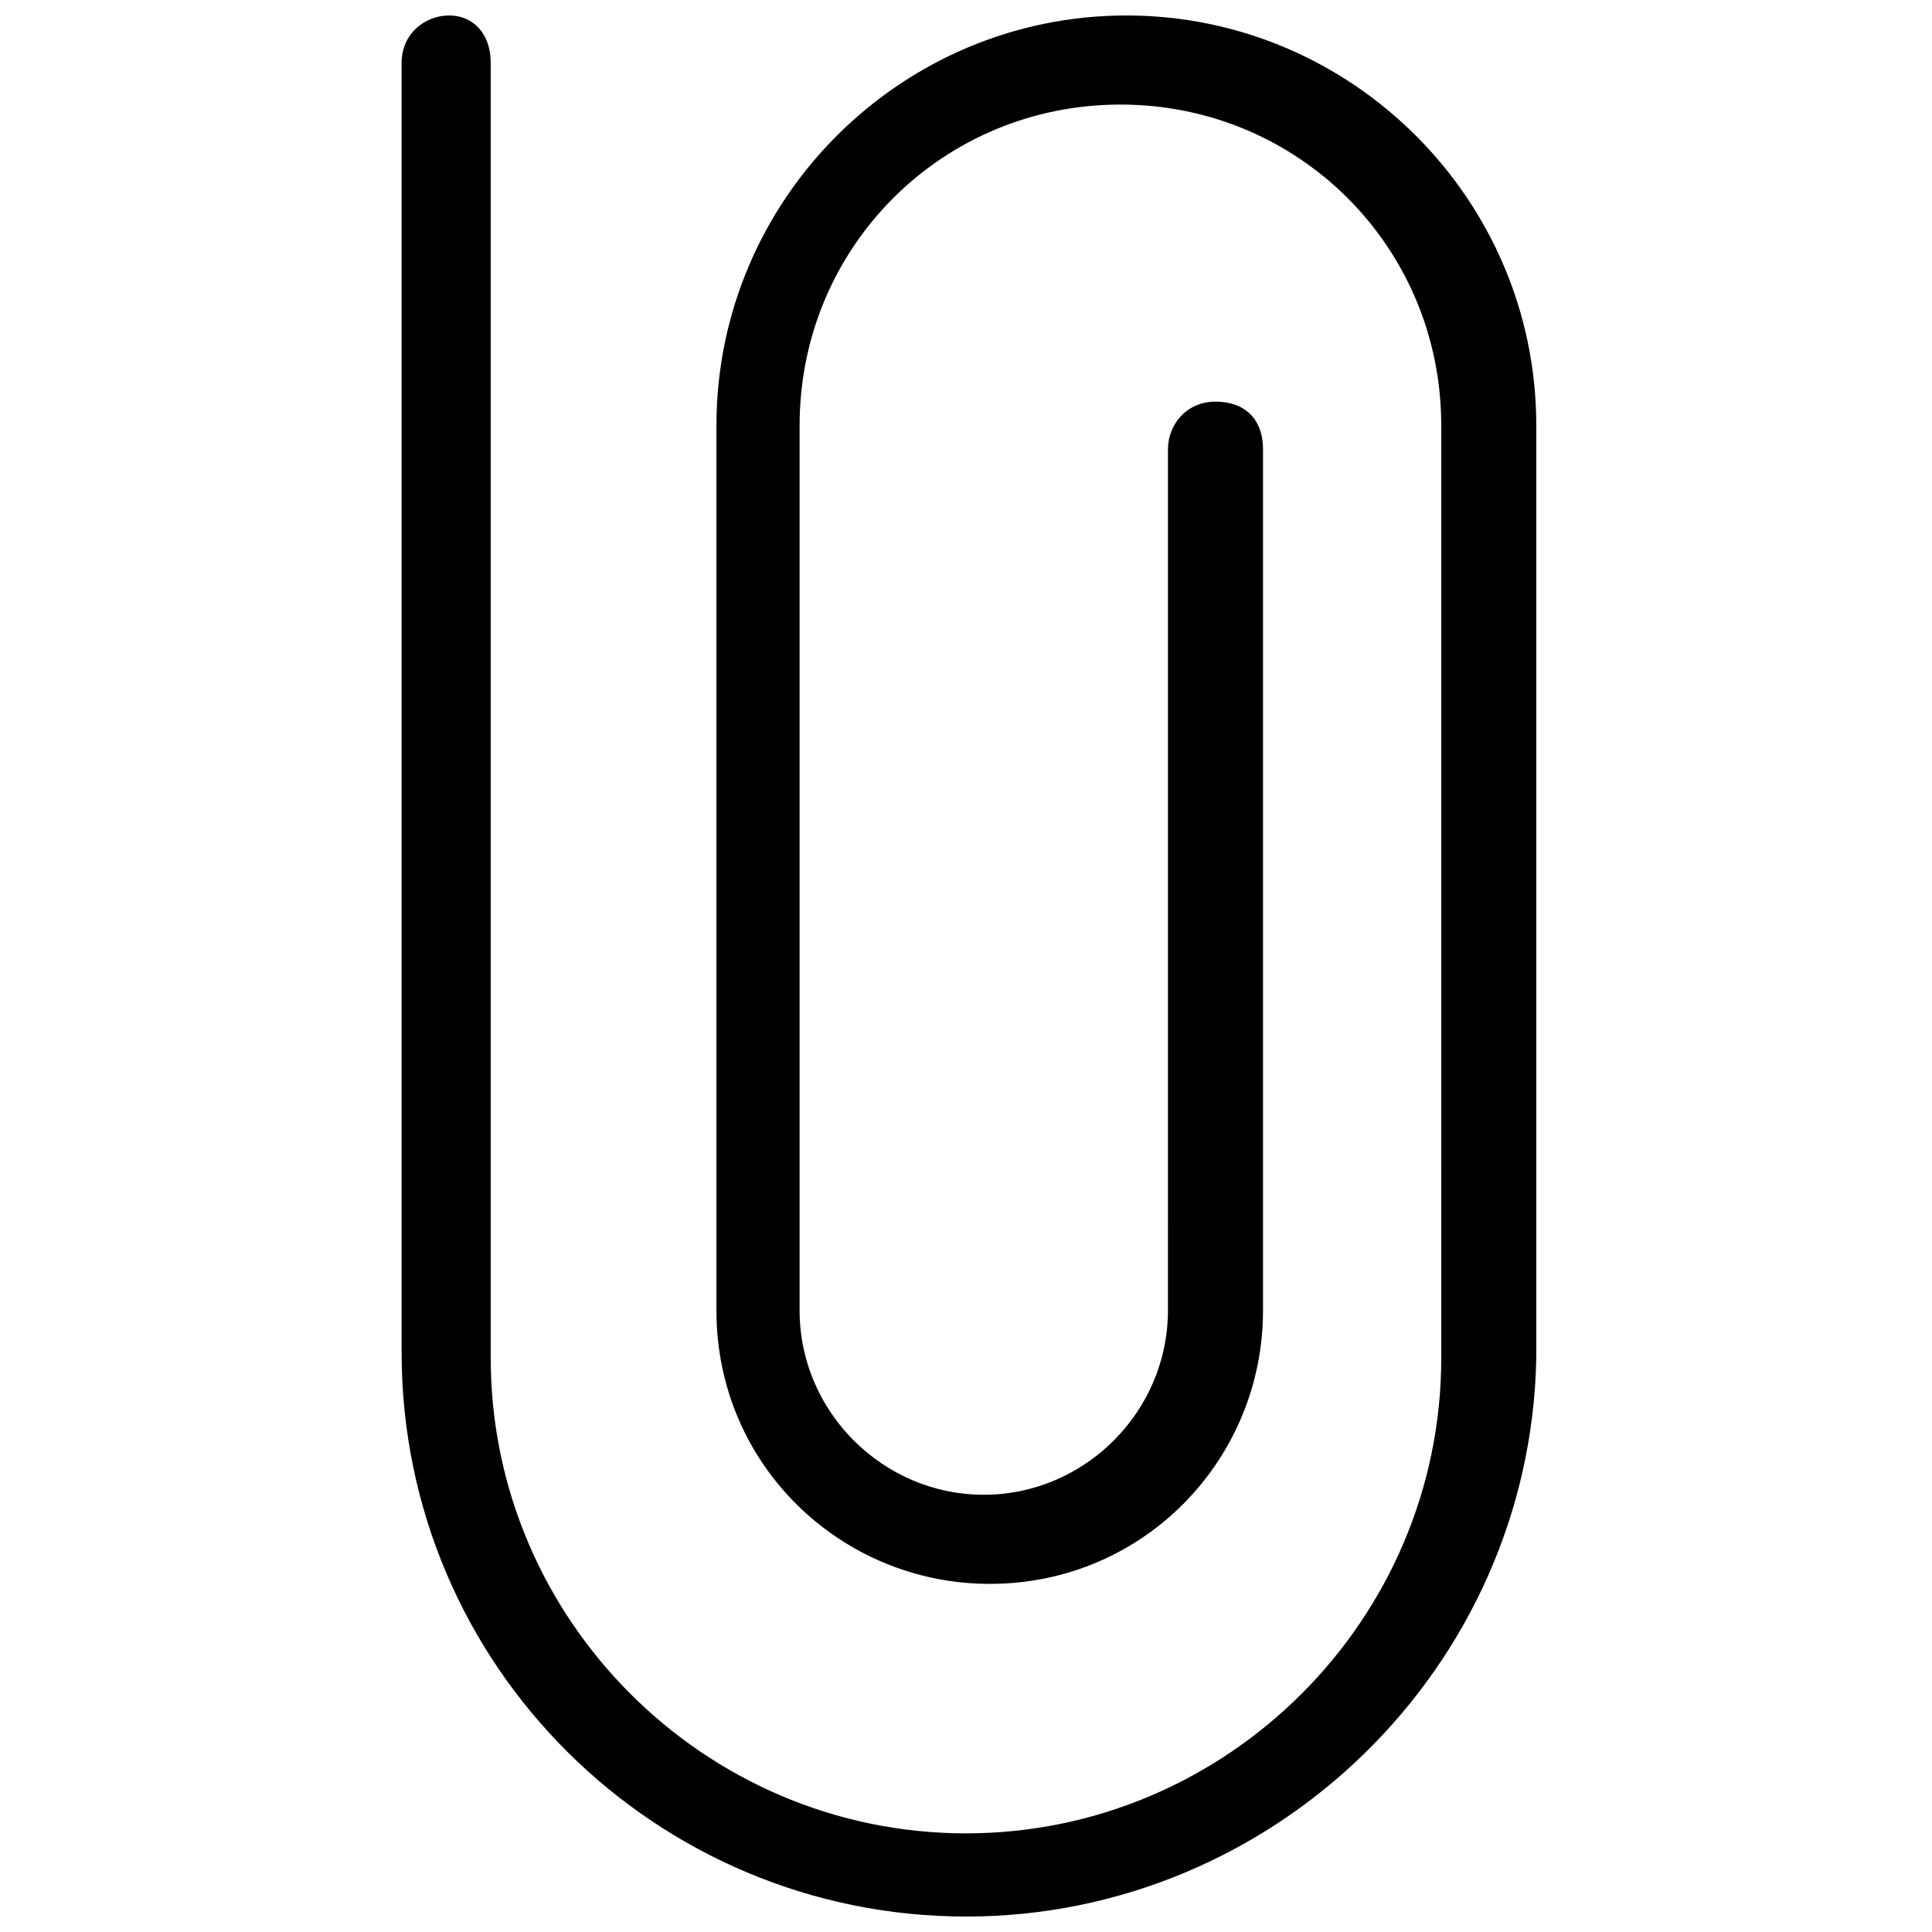 <?xml version="1.0" encoding="UTF-8"?>
<!-- Uploaded to: SVG Repo, www.svgrepo.com, Generator: SVG Repo Mixer Tools -->
<svg width="800px" height="800px" version="1.1" viewBox="144 144 512 512" xmlns="http://www.w3.org/2000/svg">
 <defs>
  <clipPath id="a">
   <path d="m250 148.09h302v503.81h-302z"/>
  </clipPath>
 </defs>
 <g clip-path="url(#a)">
  <path d="m400 651.9c-81.867 0-149.57-66.125-149.57-149.57v-341.64c0-7.871 6.297-12.594 12.594-12.594 6.301 0 11.023 4.723 11.023 12.594v343.22c0 69.273 56.68 125.95 125.95 125.95s125.95-56.68 125.95-125.95l-0.004-247.18c0-47.23-37.785-85.02-85.02-85.02-47.23 0-85.02 37.785-85.02 85.02v234.59c0 26.766 22.043 48.805 48.805 48.805 26.766 0 48.805-22.043 48.805-48.805l0.008-228.29c0-6.297 4.723-12.594 12.594-12.594s12.594 4.723 12.594 12.594v228.29c0 39.359-31.488 72.422-72.422 72.422-39.359 0-72.422-31.488-72.422-72.422l0.004-234.59c0-59.828 48.805-108.63 108.63-108.63 59.828 0 108.63 48.805 108.63 108.63v247.18c-1.574 81.871-69.273 148-151.14 148z"/>
 </g>
</svg>